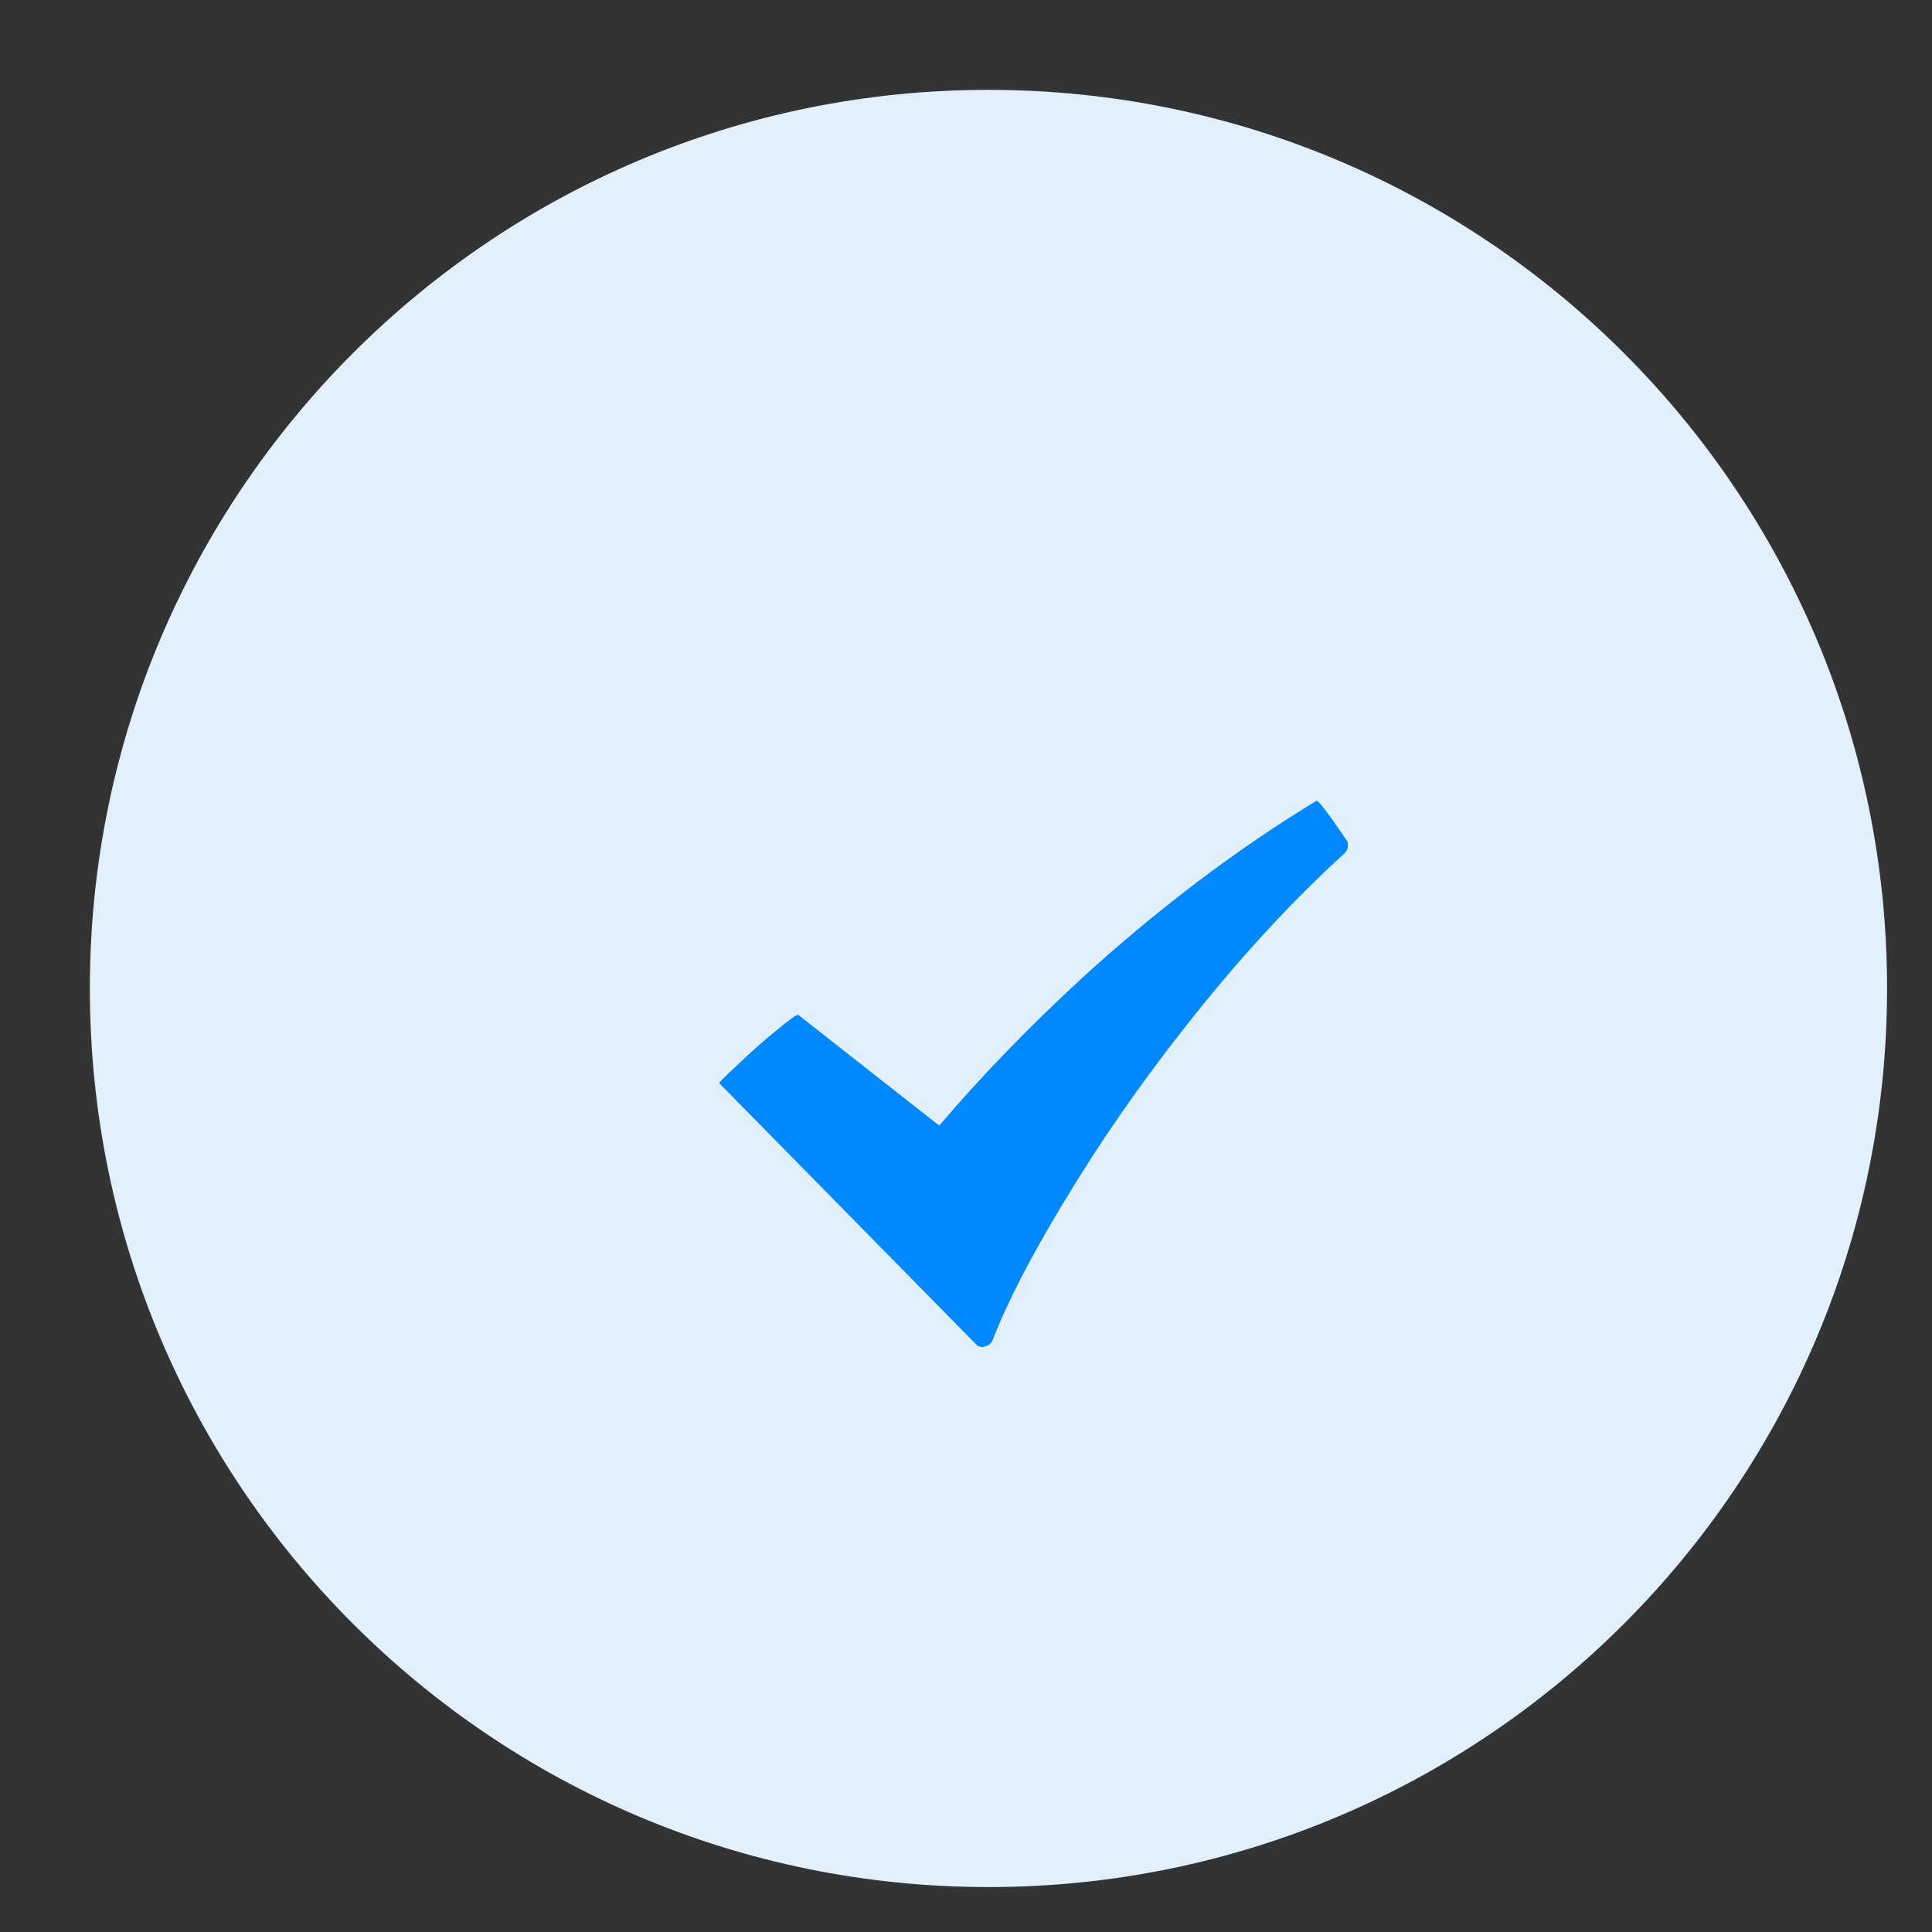 <svg width="43" height="43" viewBox="0 0 43 43" fill="none" xmlns="http://www.w3.org/2000/svg">
<rect x="0" y="0" width="43" height="43" fill="#333333" stroke="none"/>
<g clip-path="url(#clip0_109_2890)">
<path fill-rule="evenodd" clip-rule="evenodd" d="M22 2C33.046 2 42 10.954 42 22C42 33.045 33.046 42 22 42C10.954 42 2 33.045 2 22C2 10.954 10.954 2 22 2Z" fill="#E2F0FB"/>
<path d="M29.928 18.988C28.712 20.097 27.528 21.388 26.376 22.86C25.373 24.129 24.472 25.431 23.672 26.764C22.947 27.959 22.419 28.983 22.088 29.836C22.077 29.868 22.056 29.895 22.024 29.916C21.992 29.948 21.955 29.964 21.912 29.964C21.901 29.975 21.891 29.98 21.88 29.98C21.805 29.98 21.752 29.959 21.72 29.916L16.008 24.108C15.997 24.097 16.136 23.959 16.424 23.692C16.712 23.415 16.995 23.164 17.272 22.94C17.581 22.684 17.747 22.567 17.768 22.588L20.904 25.052C21.821 23.975 22.851 22.908 23.992 21.852C25.709 20.273 27.48 18.929 29.304 17.82C29.336 17.82 29.459 17.969 29.672 18.268L29.992 18.732C30.003 18.775 30.003 18.823 29.992 18.876C29.981 18.919 29.96 18.956 29.928 18.988Z" fill="#0088FF"/>
</g>
<defs>
<clipPath id="clip0_109_2890">
<rect width="43" height="43" fill="white"/>
</clipPath>
</defs>
</svg>
